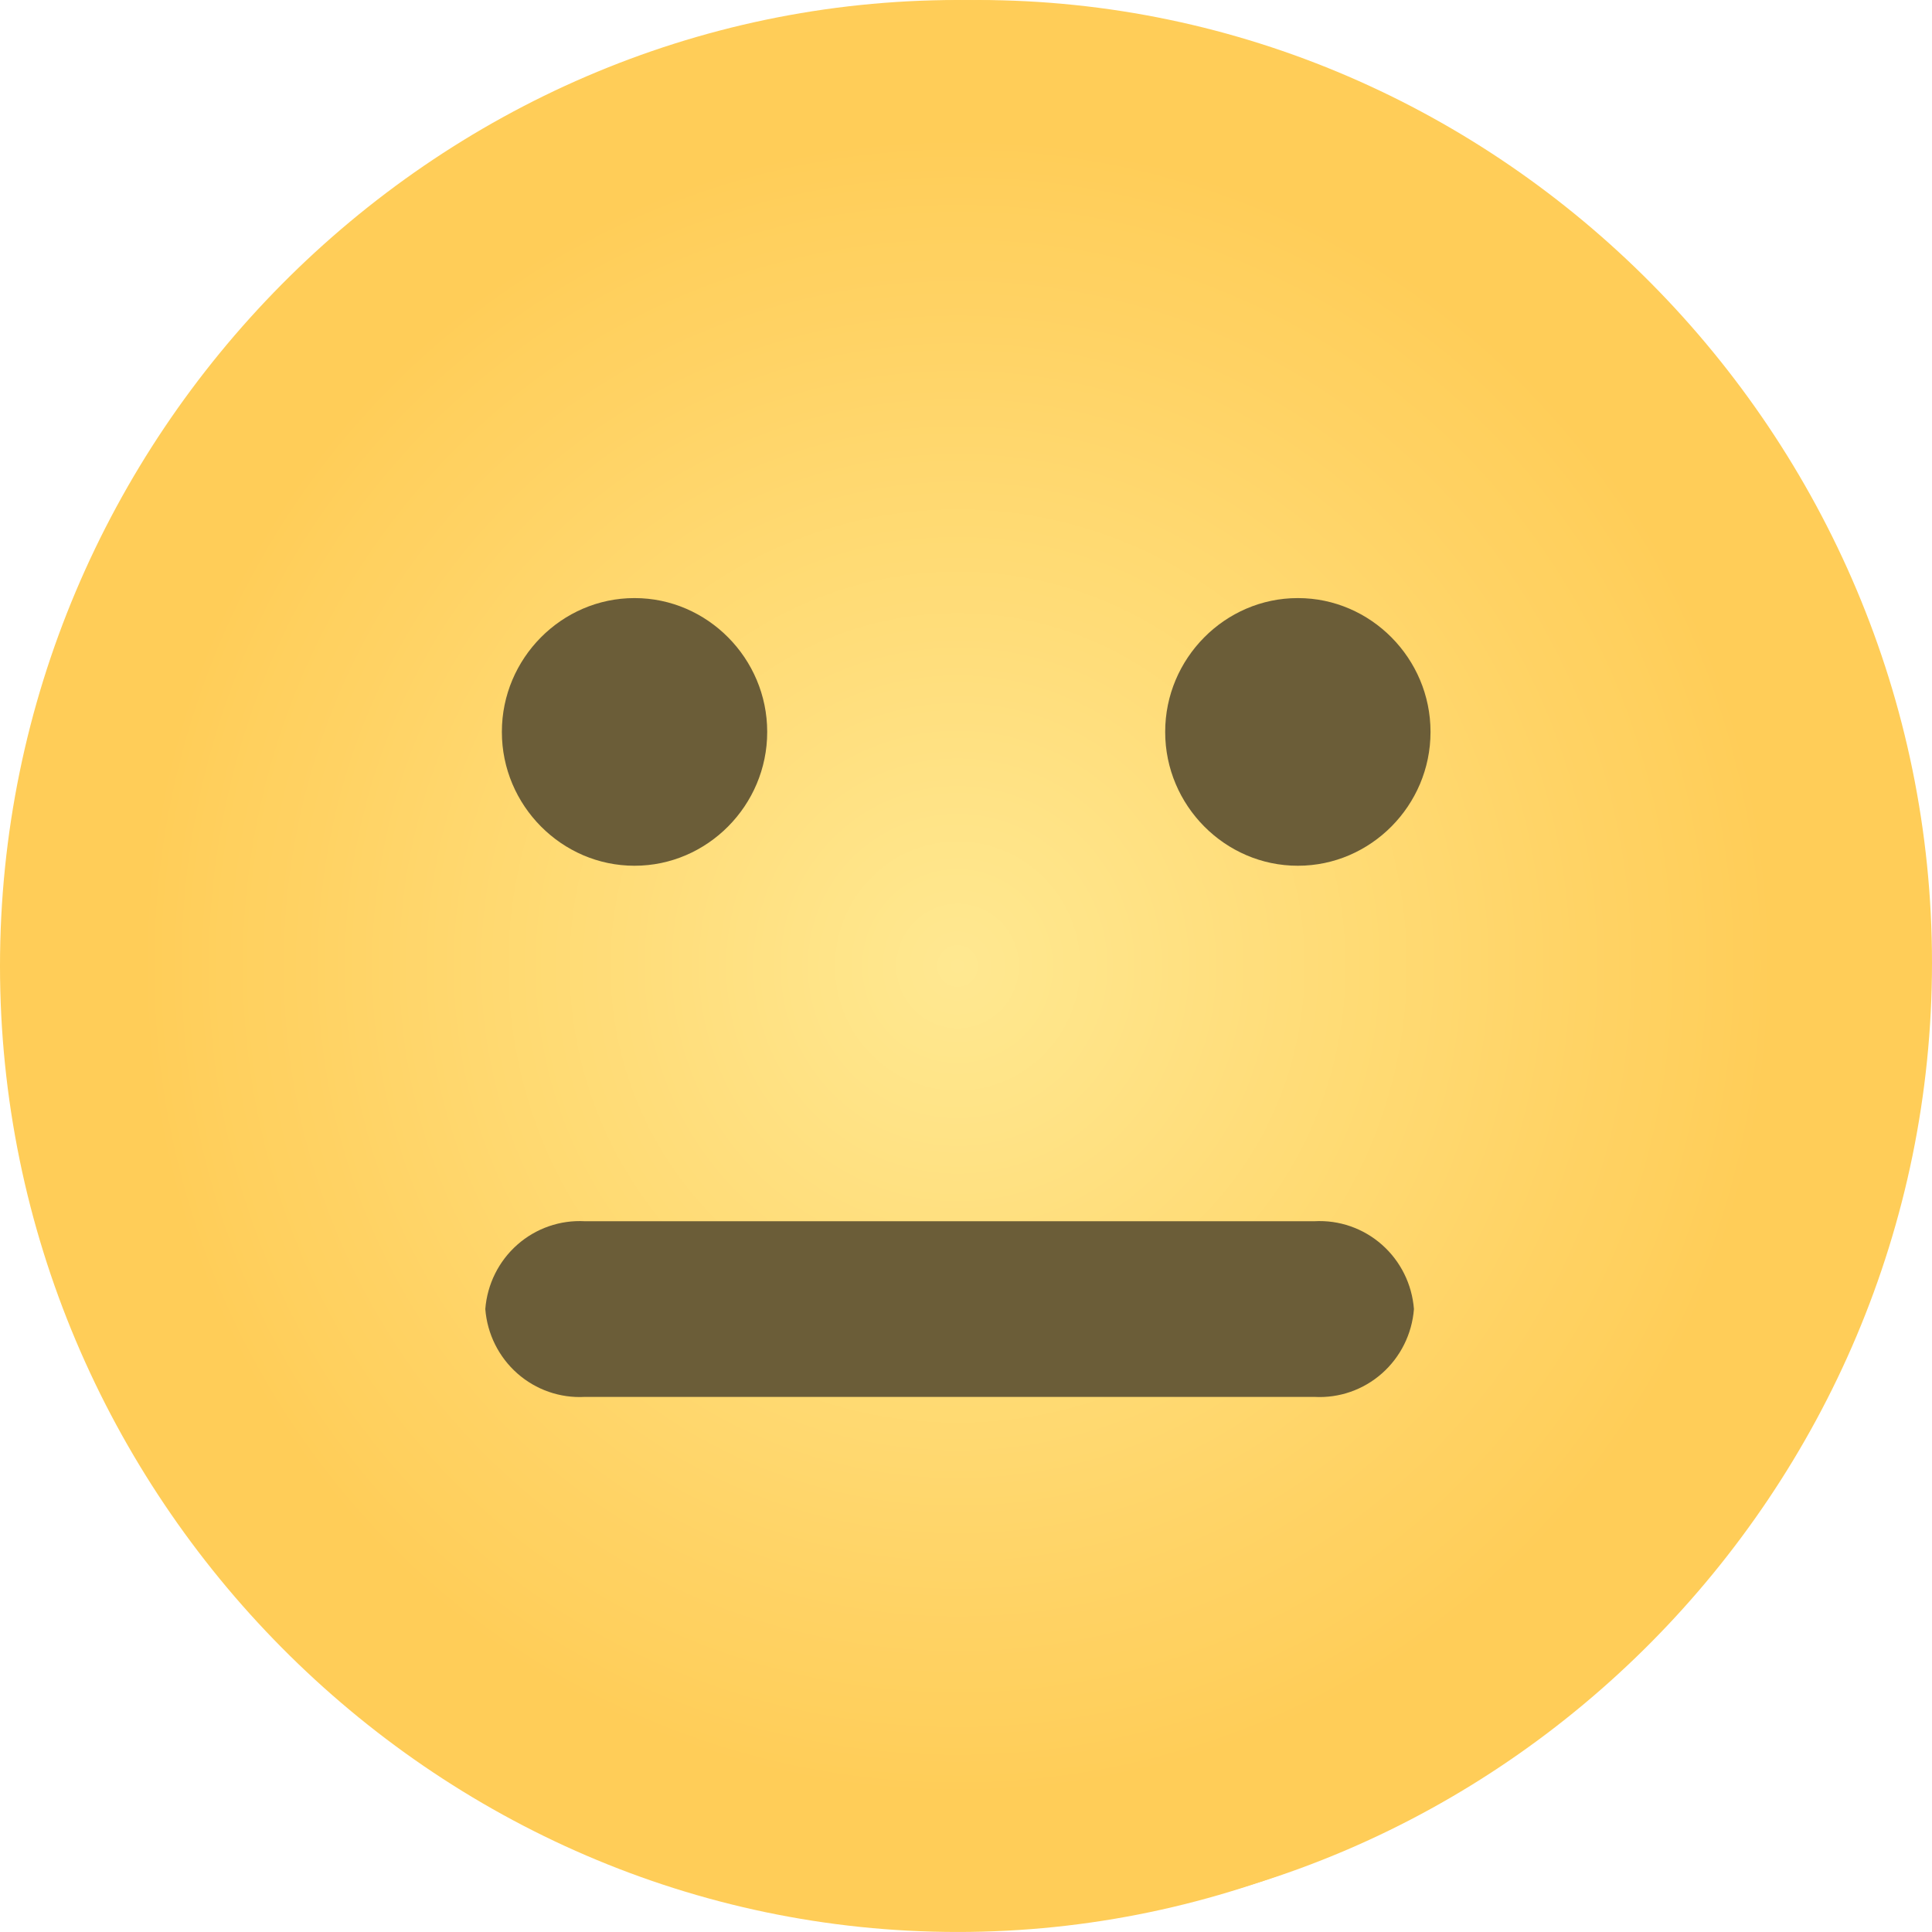 <svg viewBox="0 0 90 90" xmlns="http://www.w3.org/2000/svg" fill-rule="evenodd" clip-rule="evenodd" stroke-linejoin="round" stroke-miterlimit="2"><path d="M45.544 0C69.933 0 90 20.247 90 44.852s-20.067 44.85-44.456 44.85c-24.388 0-44.455-20.245-44.455-44.85S21.156.001 45.544.001z" fill="#ffcd58" fill-rule="nonzero"/><g transform="scale(1.482 1.495)"><clipPath id="a"><path d="M30.1 60.2c16.512 0 30.1-13.588 30.1-30.1S46.612 0 30.1 0 0 13.588 0 30.1s13.588 30.1 30.1 30.1z"/></clipPath><g clip-path="url(#a)"><clipPath id="b"><path d="M0 0h60.2v60.2H0z"/></clipPath><g clip-path="url(#b)"><path fill="none" d="M0 0h60.204v60.204H0z"/></g><path fill="url(#c)" fill-rule="nonzero" d="M0 0h60.2v295H0z" transform="rotate(90 108.368 108.367)"/></g></g><g transform="matrix(1.482 0 0 1.495 -115.533 89.772)"><clipPath id="d"><path d="M119.274-21.995H96.339a2.974 2.974 0 0 0-3.127 2.737 2.974 2.974 0 0 0 3.127 2.737h22.935a2.973 2.973 0 0 0 3.128-2.737 2.973 2.973 0 0 0-3.128-2.737zM97.903-33.072h.004c2.285 0 4.166-1.881 4.166-4.166v-.008c0-2.285-1.881-4.166-4.166-4.166h-.009c-2.285 0-4.165 1.88-4.165 4.165v.009c0 2.285 1.881 4.166 4.166 4.166h.004zm20.85-8.34h-.005c-2.285 0-4.165 1.88-4.165 4.165v.01c0 2.285 1.88 4.165 4.165 4.165h.01c2.285 0 4.165-1.88 4.165-4.165v-.01c0-2.285-1.88-4.165-4.165-4.165h-.005z"/></clipPath><g clip-path="url(#d)"><path fill="#6b5d38" fill-rule="nonzero" d="M88.195-46.429h39.745V-11.5H88.195z"/></g></g><defs><radialGradient id="c" cx="0" cy="0" r="1" gradientUnits="userSpaceOnUse" gradientTransform="translate(30.102 186.635) scale(25.691)"><stop offset="0" stop-color="#ffe891"/><stop offset=".1" stop-color="#ffe68b"/><stop offset=".2" stop-color="#ffe386"/><stop offset=".3" stop-color="#ffe080"/><stop offset=".4" stop-color="#ffdd7a"/><stop offset=".5" stop-color="#ffdb74"/><stop offset=".6" stop-color="#ffd86f"/><stop offset=".7" stop-color="#ffd569"/><stop offset=".8" stop-color="#ffd263"/><stop offset=".9" stop-color="#ffd05e"/><stop offset="1" stop-color="#ffcd58"/></radialGradient></defs></svg>